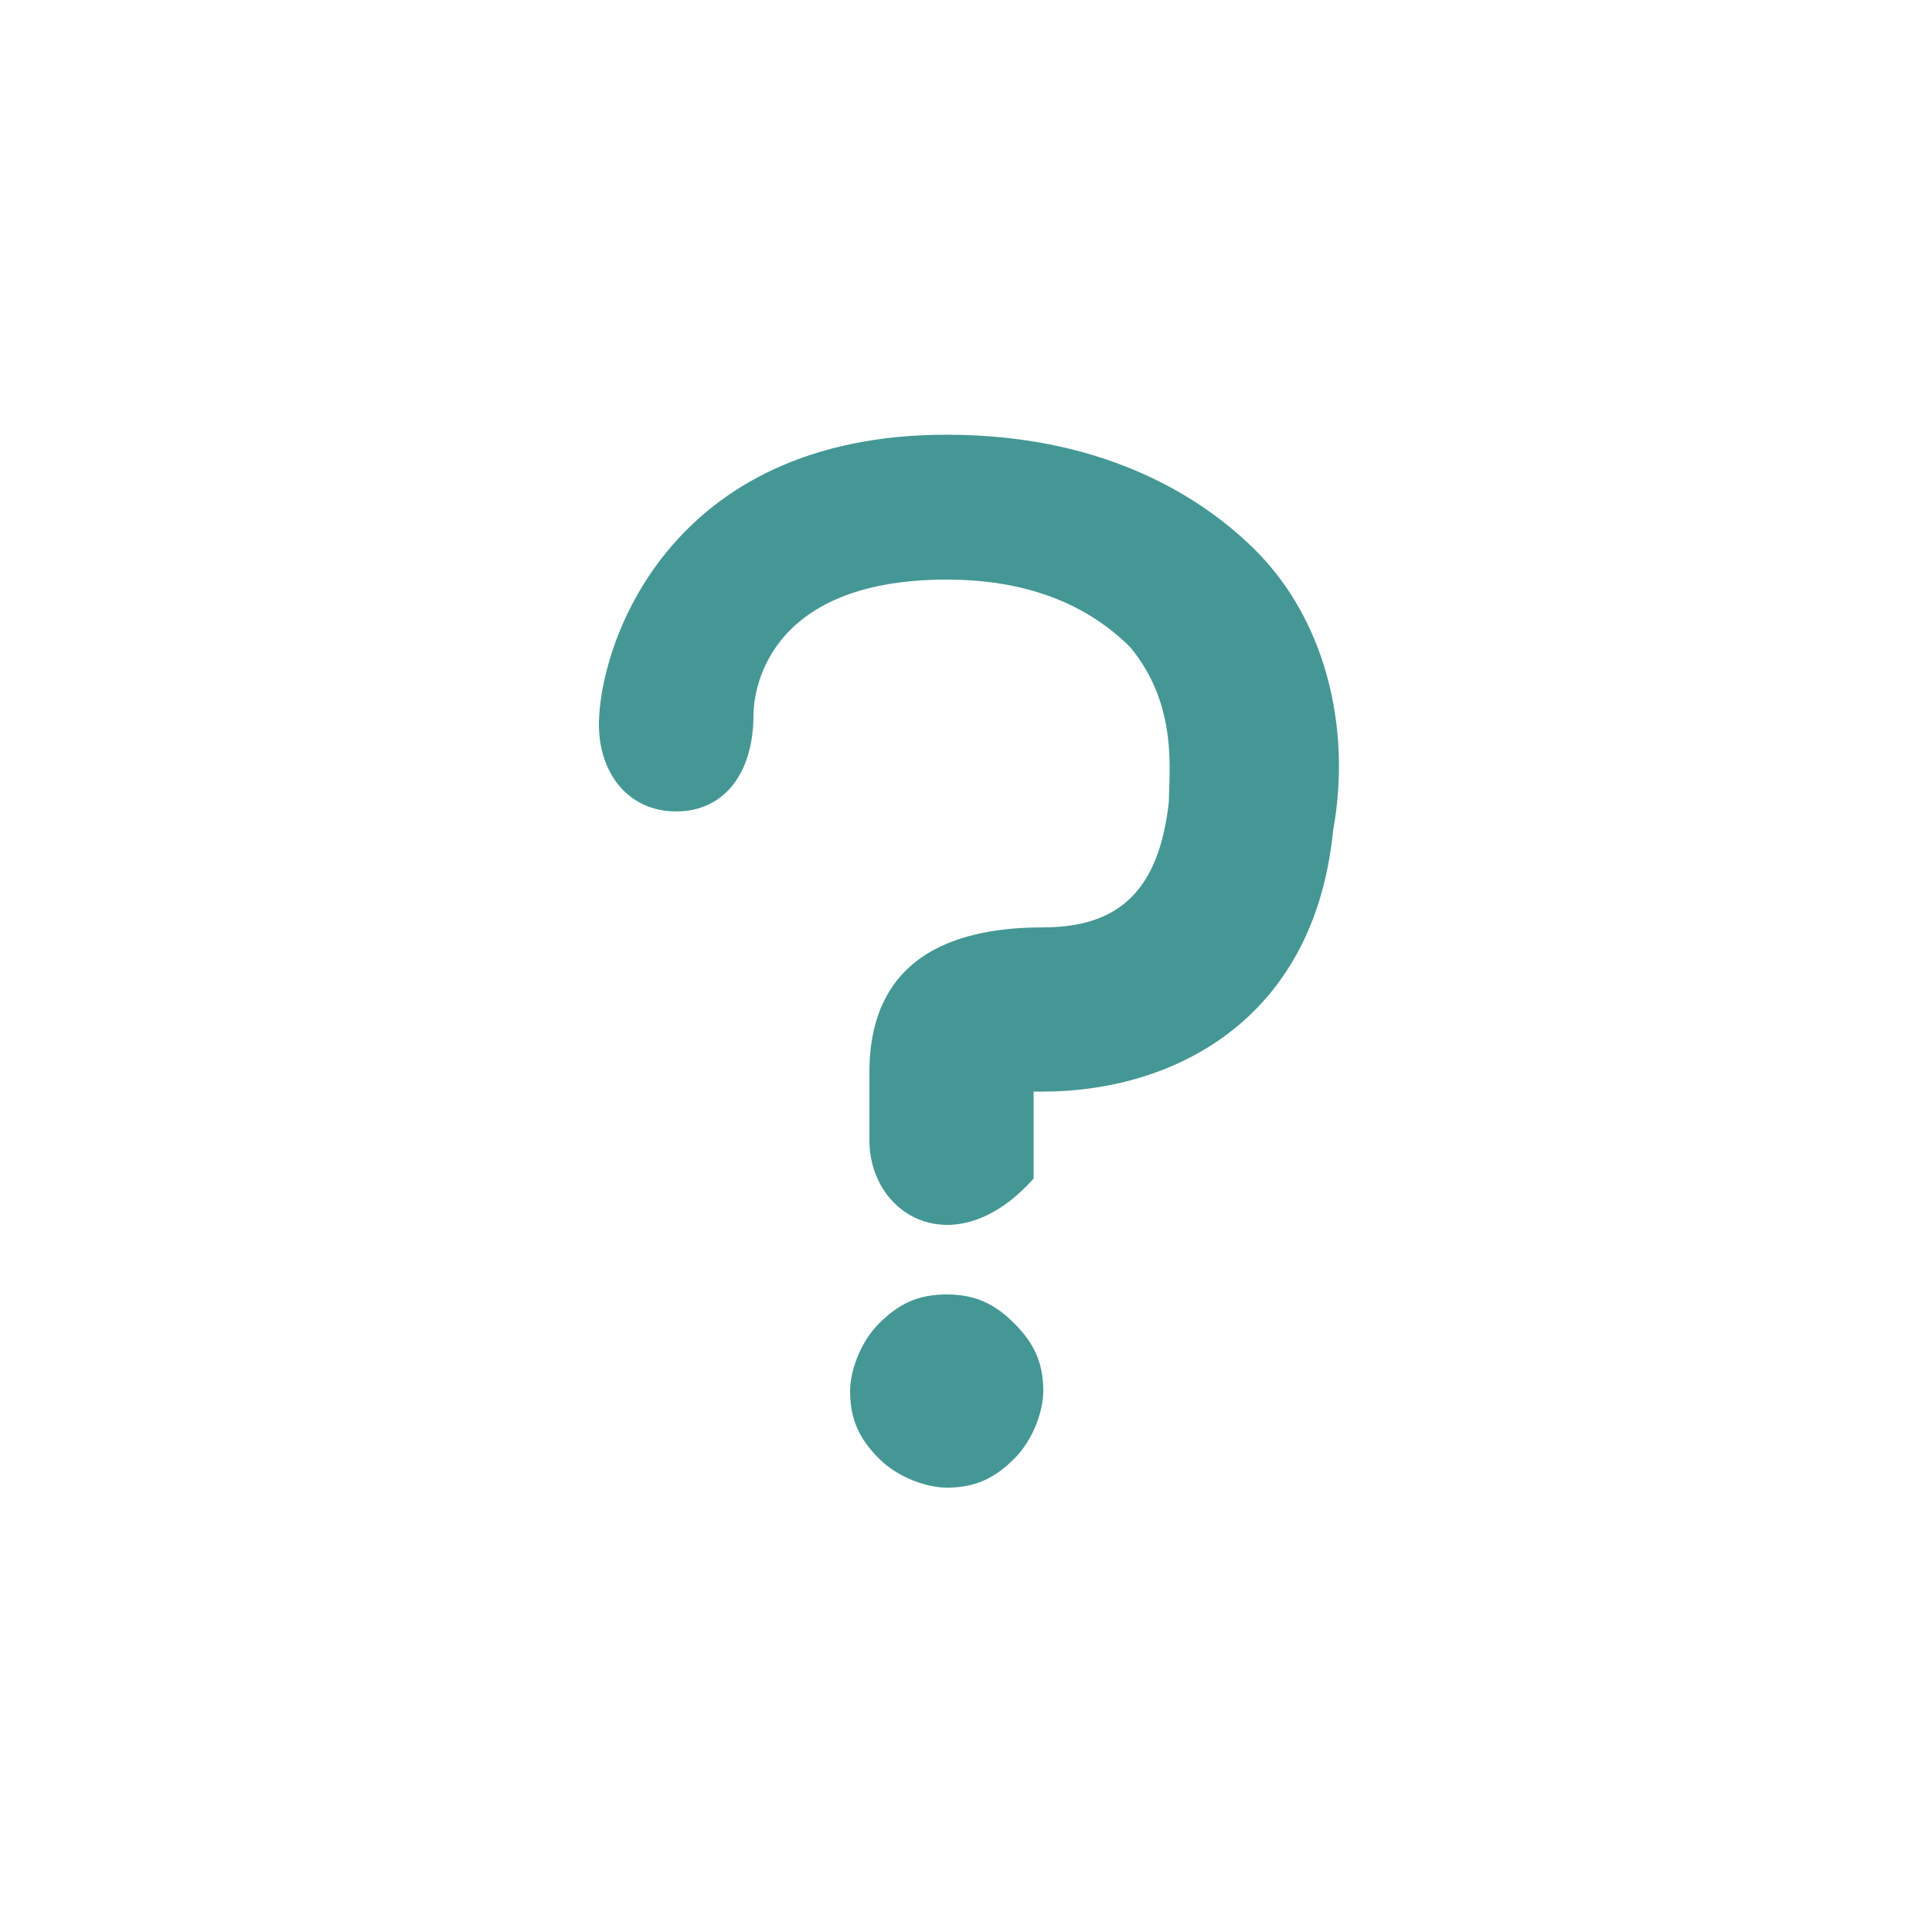 <?xml version="1.0" encoding="utf-8"?>
<!-- Generator: Adobe Illustrator 21.0.2, SVG Export Plug-In . SVG Version: 6.00 Build 0)  -->
<svg version="1.1" id="Layer_1" xmlns="http://www.w3.org/2000/svg" xmlns:xlink="http://www.w3.org/1999/xlink" x="0px" y="0px"
	 viewBox="0 0 20 20" style="enable-background:new 0 0 20 20;" xml:space="preserve">
<style type="text/css">
	.st0{fill:#459795;}
</style>
<g>
	<path id="XMLID_54_" class="st0" d="M13,5.7c0.7,0.7,1,1.8,0.8,2.9c-0.2,2-1.7,2.7-3,2.7c-0.1,0-0.1,0-0.1,0v0.9
		C9.9,13.1,9,12.6,9,11.8v-0.7c0-0.7,0.3-1.5,1.8-1.5c0.8,0,1.2-0.4,1.3-1.3c0-0.3,0.1-1-0.4-1.6c-0.4-0.4-1-0.7-1.9-0.7
		c-1.9,0-2,1.2-2,1.4C7.8,8,7.5,8.4,7,8.4C6.5,8.4,6.2,8,6.2,7.5c0-0.8,0.7-3,3.6-3C11.5,4.5,12.5,5.2,13,5.7z"/>
	<path id="XMLID_53_" class="st0" d="M9.8,13.4c-0.3,0-0.5,0.1-0.7,0.3c-0.2,0.2-0.3,0.5-0.3,0.7c0,0.3,0.1,0.5,0.3,0.7
		c0.2,0.2,0.5,0.3,0.7,0.3c0.3,0,0.5-0.1,0.7-0.3c0.2-0.2,0.3-0.5,0.3-0.7c0-0.3-0.1-0.5-0.3-0.7C10.3,13.5,10.1,13.4,9.8,13.4z"/>
</g>
</svg>
